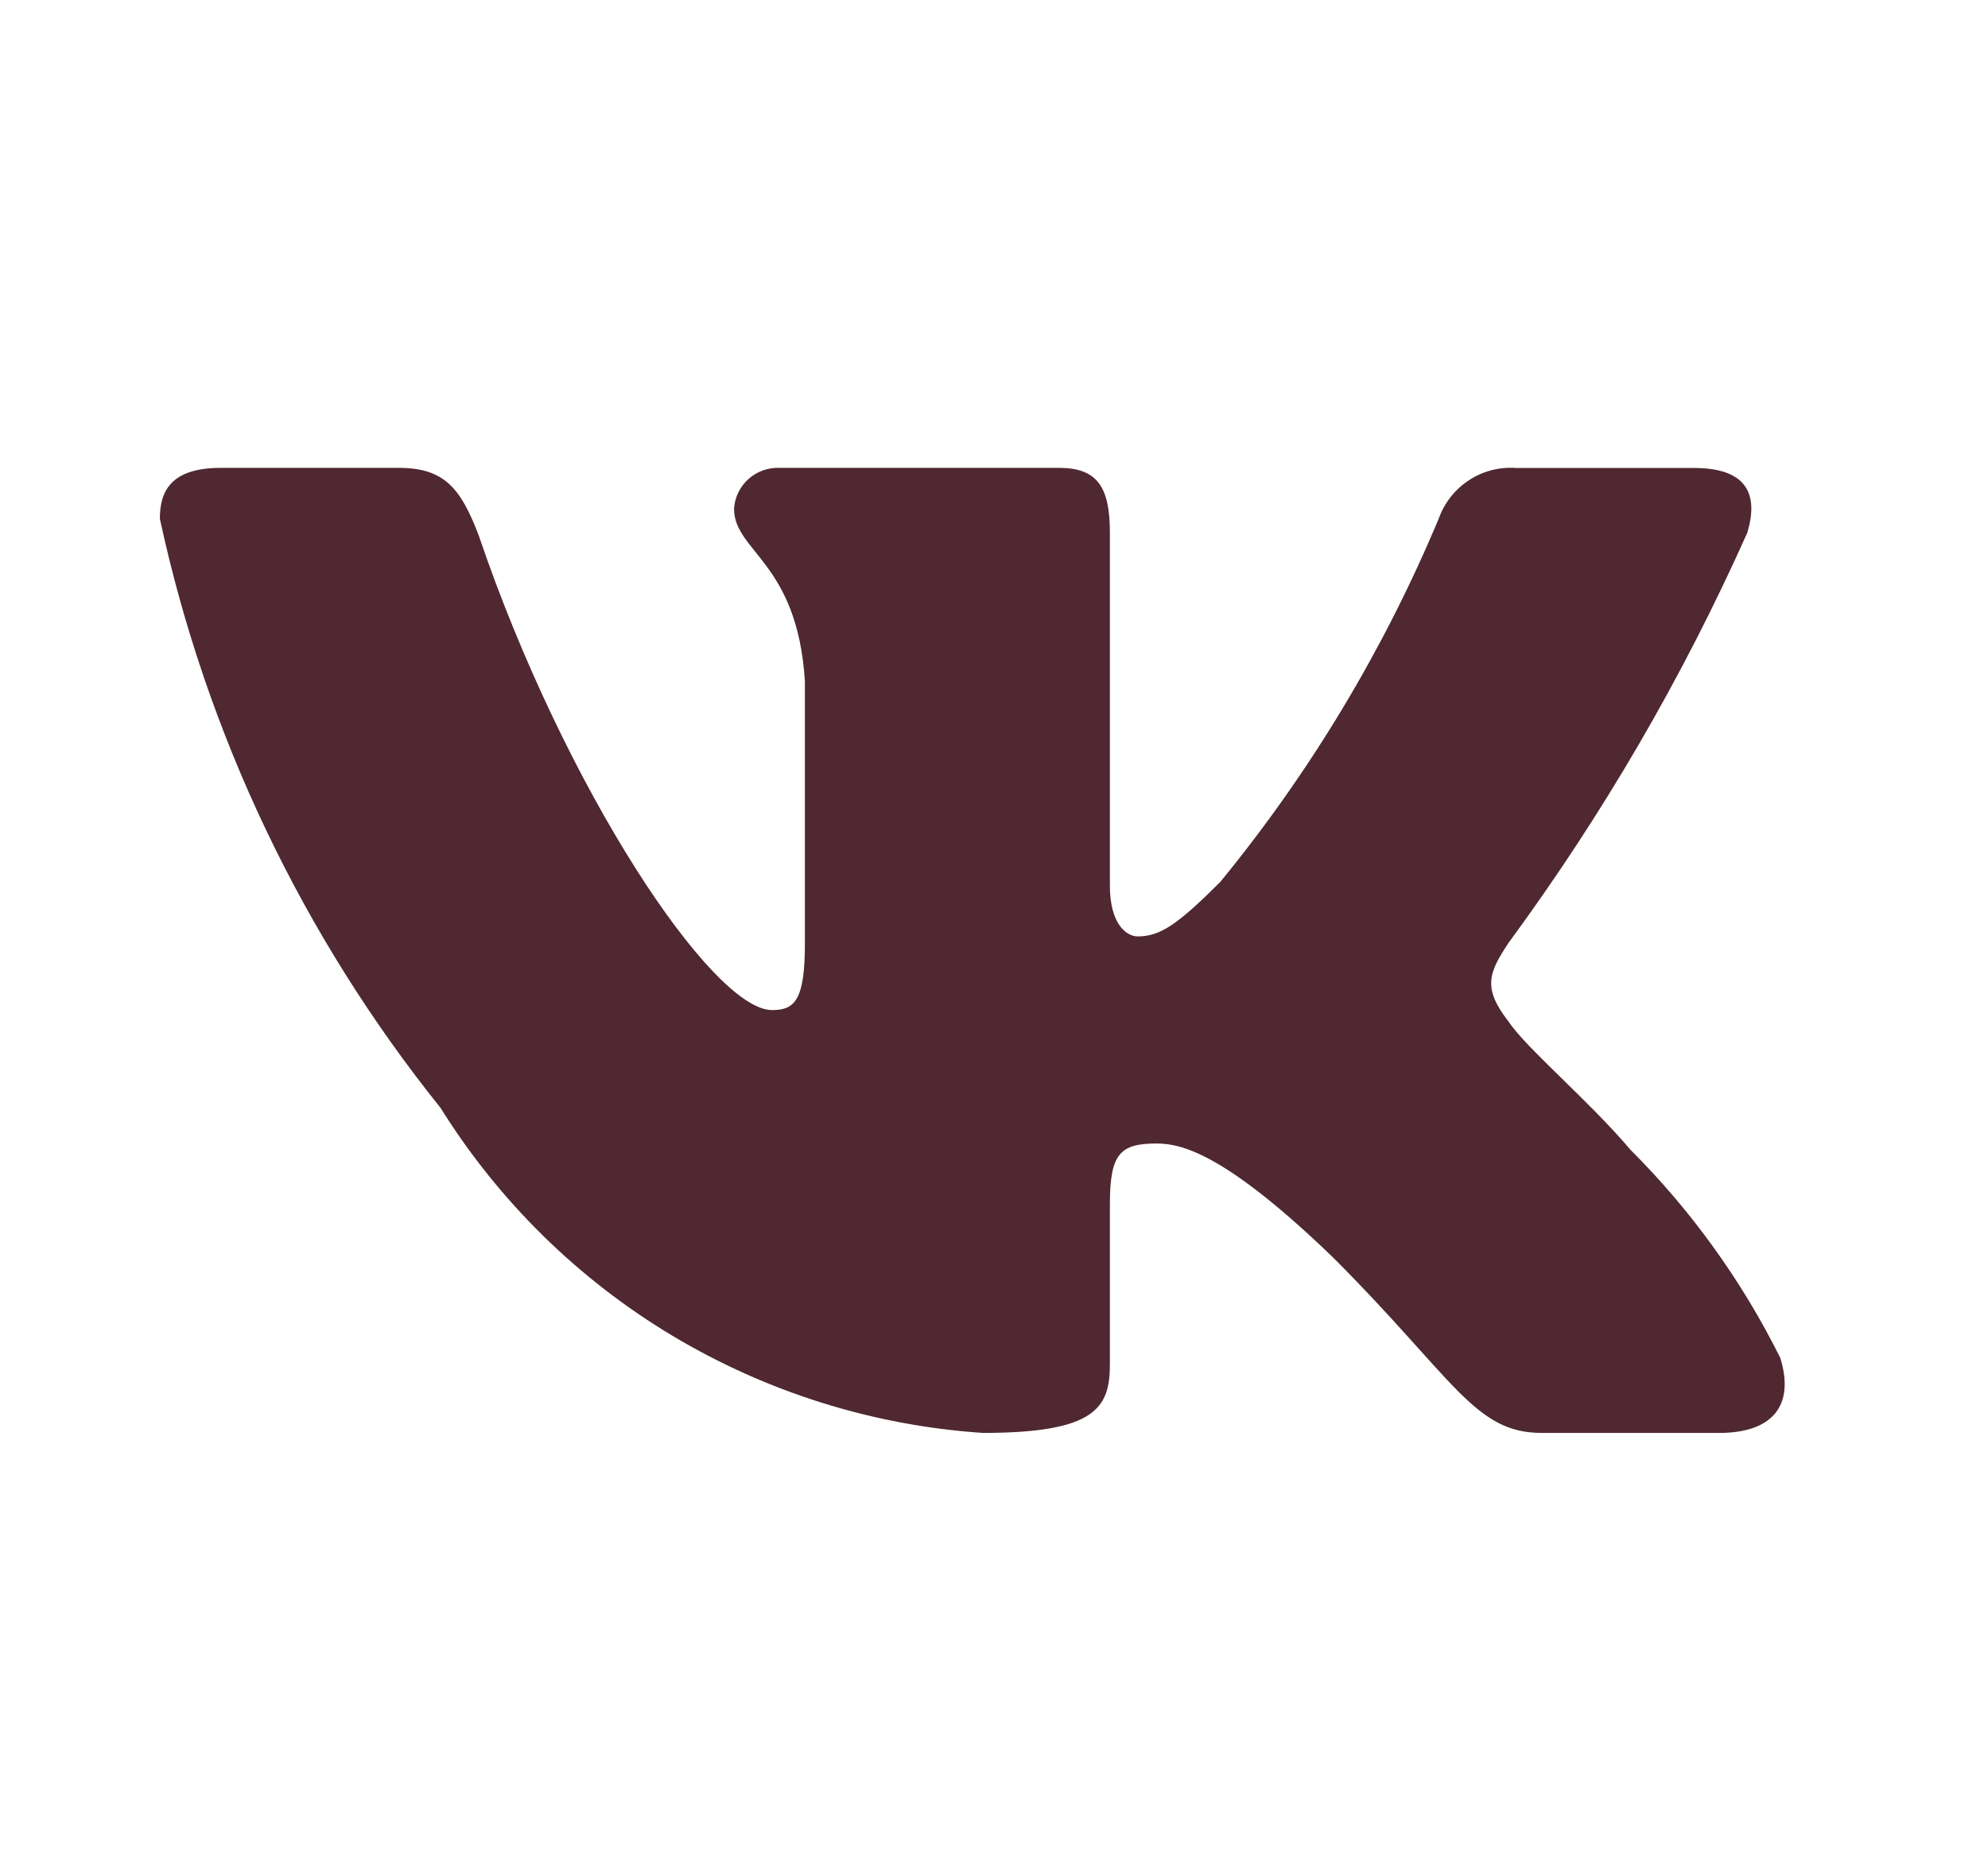 <?xml version="1.0" encoding="UTF-8"?> <svg xmlns="http://www.w3.org/2000/svg" width="17" height="16" viewBox="0 0 17 16" fill="none"><path d="M14.703 12.254H13.182C12.607 12.254 12.433 11.788 11.402 10.756C10.501 9.887 10.12 9.779 9.892 9.779C9.577 9.779 9.491 9.866 9.491 10.3V11.668C9.491 12.038 9.371 12.254 8.404 12.254C7.466 12.191 6.557 11.906 5.75 11.423C4.944 10.94 4.265 10.272 3.767 9.474C2.587 8.004 1.765 6.279 1.367 4.436C1.367 4.208 1.454 4.001 1.889 4.001H3.409C3.799 4.001 3.94 4.175 4.093 4.577C4.831 6.749 6.091 8.638 6.602 8.638C6.798 8.638 6.883 8.552 6.883 8.063V5.826C6.819 4.805 6.277 4.719 6.277 4.35C6.283 4.252 6.328 4.161 6.401 4.096C6.474 4.031 6.569 3.997 6.667 4.001H9.056C9.383 4.001 9.491 4.164 9.491 4.554V7.574C9.491 7.9 9.631 8.008 9.729 8.008C9.925 8.008 10.076 7.9 10.435 7.542C11.205 6.602 11.834 5.556 12.303 4.435C12.351 4.3 12.442 4.185 12.561 4.107C12.681 4.028 12.823 3.992 12.965 4.002H14.486C14.942 4.002 15.039 4.23 14.942 4.555C14.389 5.794 13.704 6.97 12.9 8.063C12.736 8.313 12.671 8.443 12.9 8.736C13.051 8.964 13.585 9.41 13.943 9.833C14.464 10.353 14.896 10.954 15.224 11.613C15.354 12.037 15.137 12.254 14.703 12.254Z" fill="#4F2832"></path></svg> 
